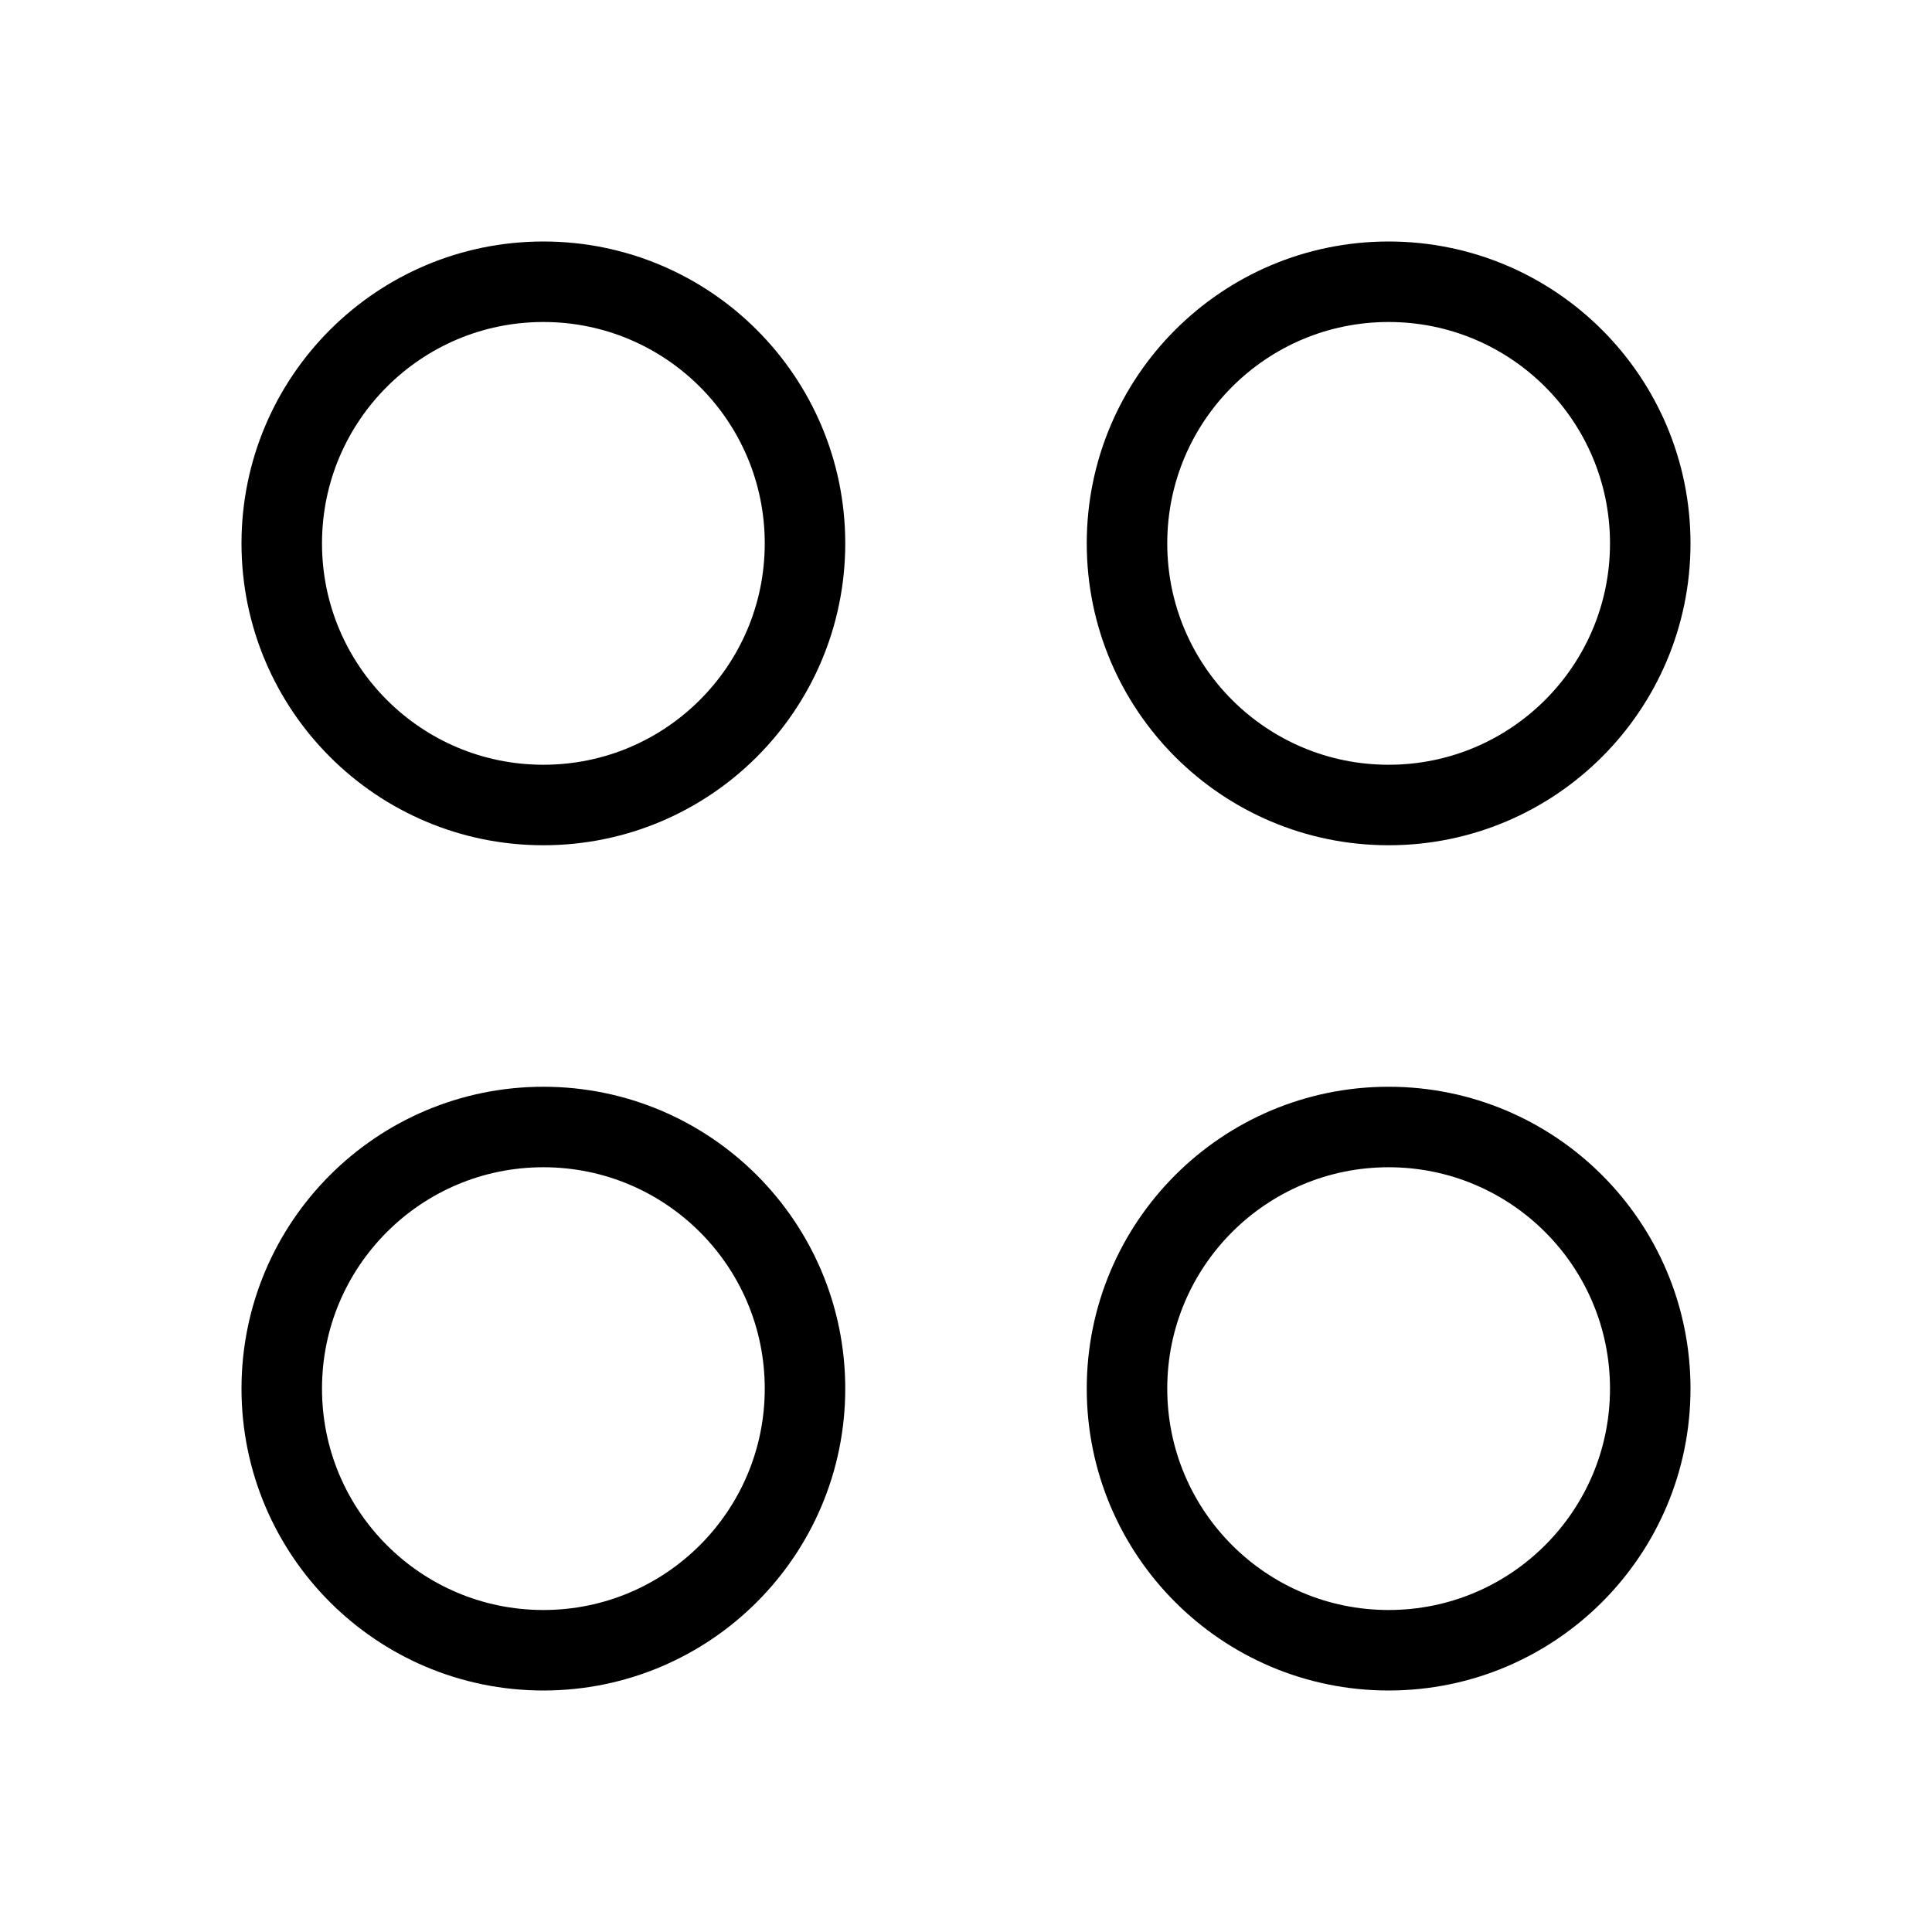 <svg viewBox="0 0 48 48" fill="none" xmlns="http://www.w3.org/2000/svg"><circle cx="34.5" cy="13.5" r="6.5" fill="none" stroke="currentColor" stroke-width="2"/><circle cx="34.5" cy="34.5" r="6.5" fill="none" stroke="currentColor" stroke-width="2"/><circle cx="13.5" cy="13.5" r="6.5" fill="none" stroke="currentColor" stroke-width="2"/><circle cx="13.5" cy="34.5" r="6.5" fill="none" stroke="currentColor" stroke-width="2"/></svg>